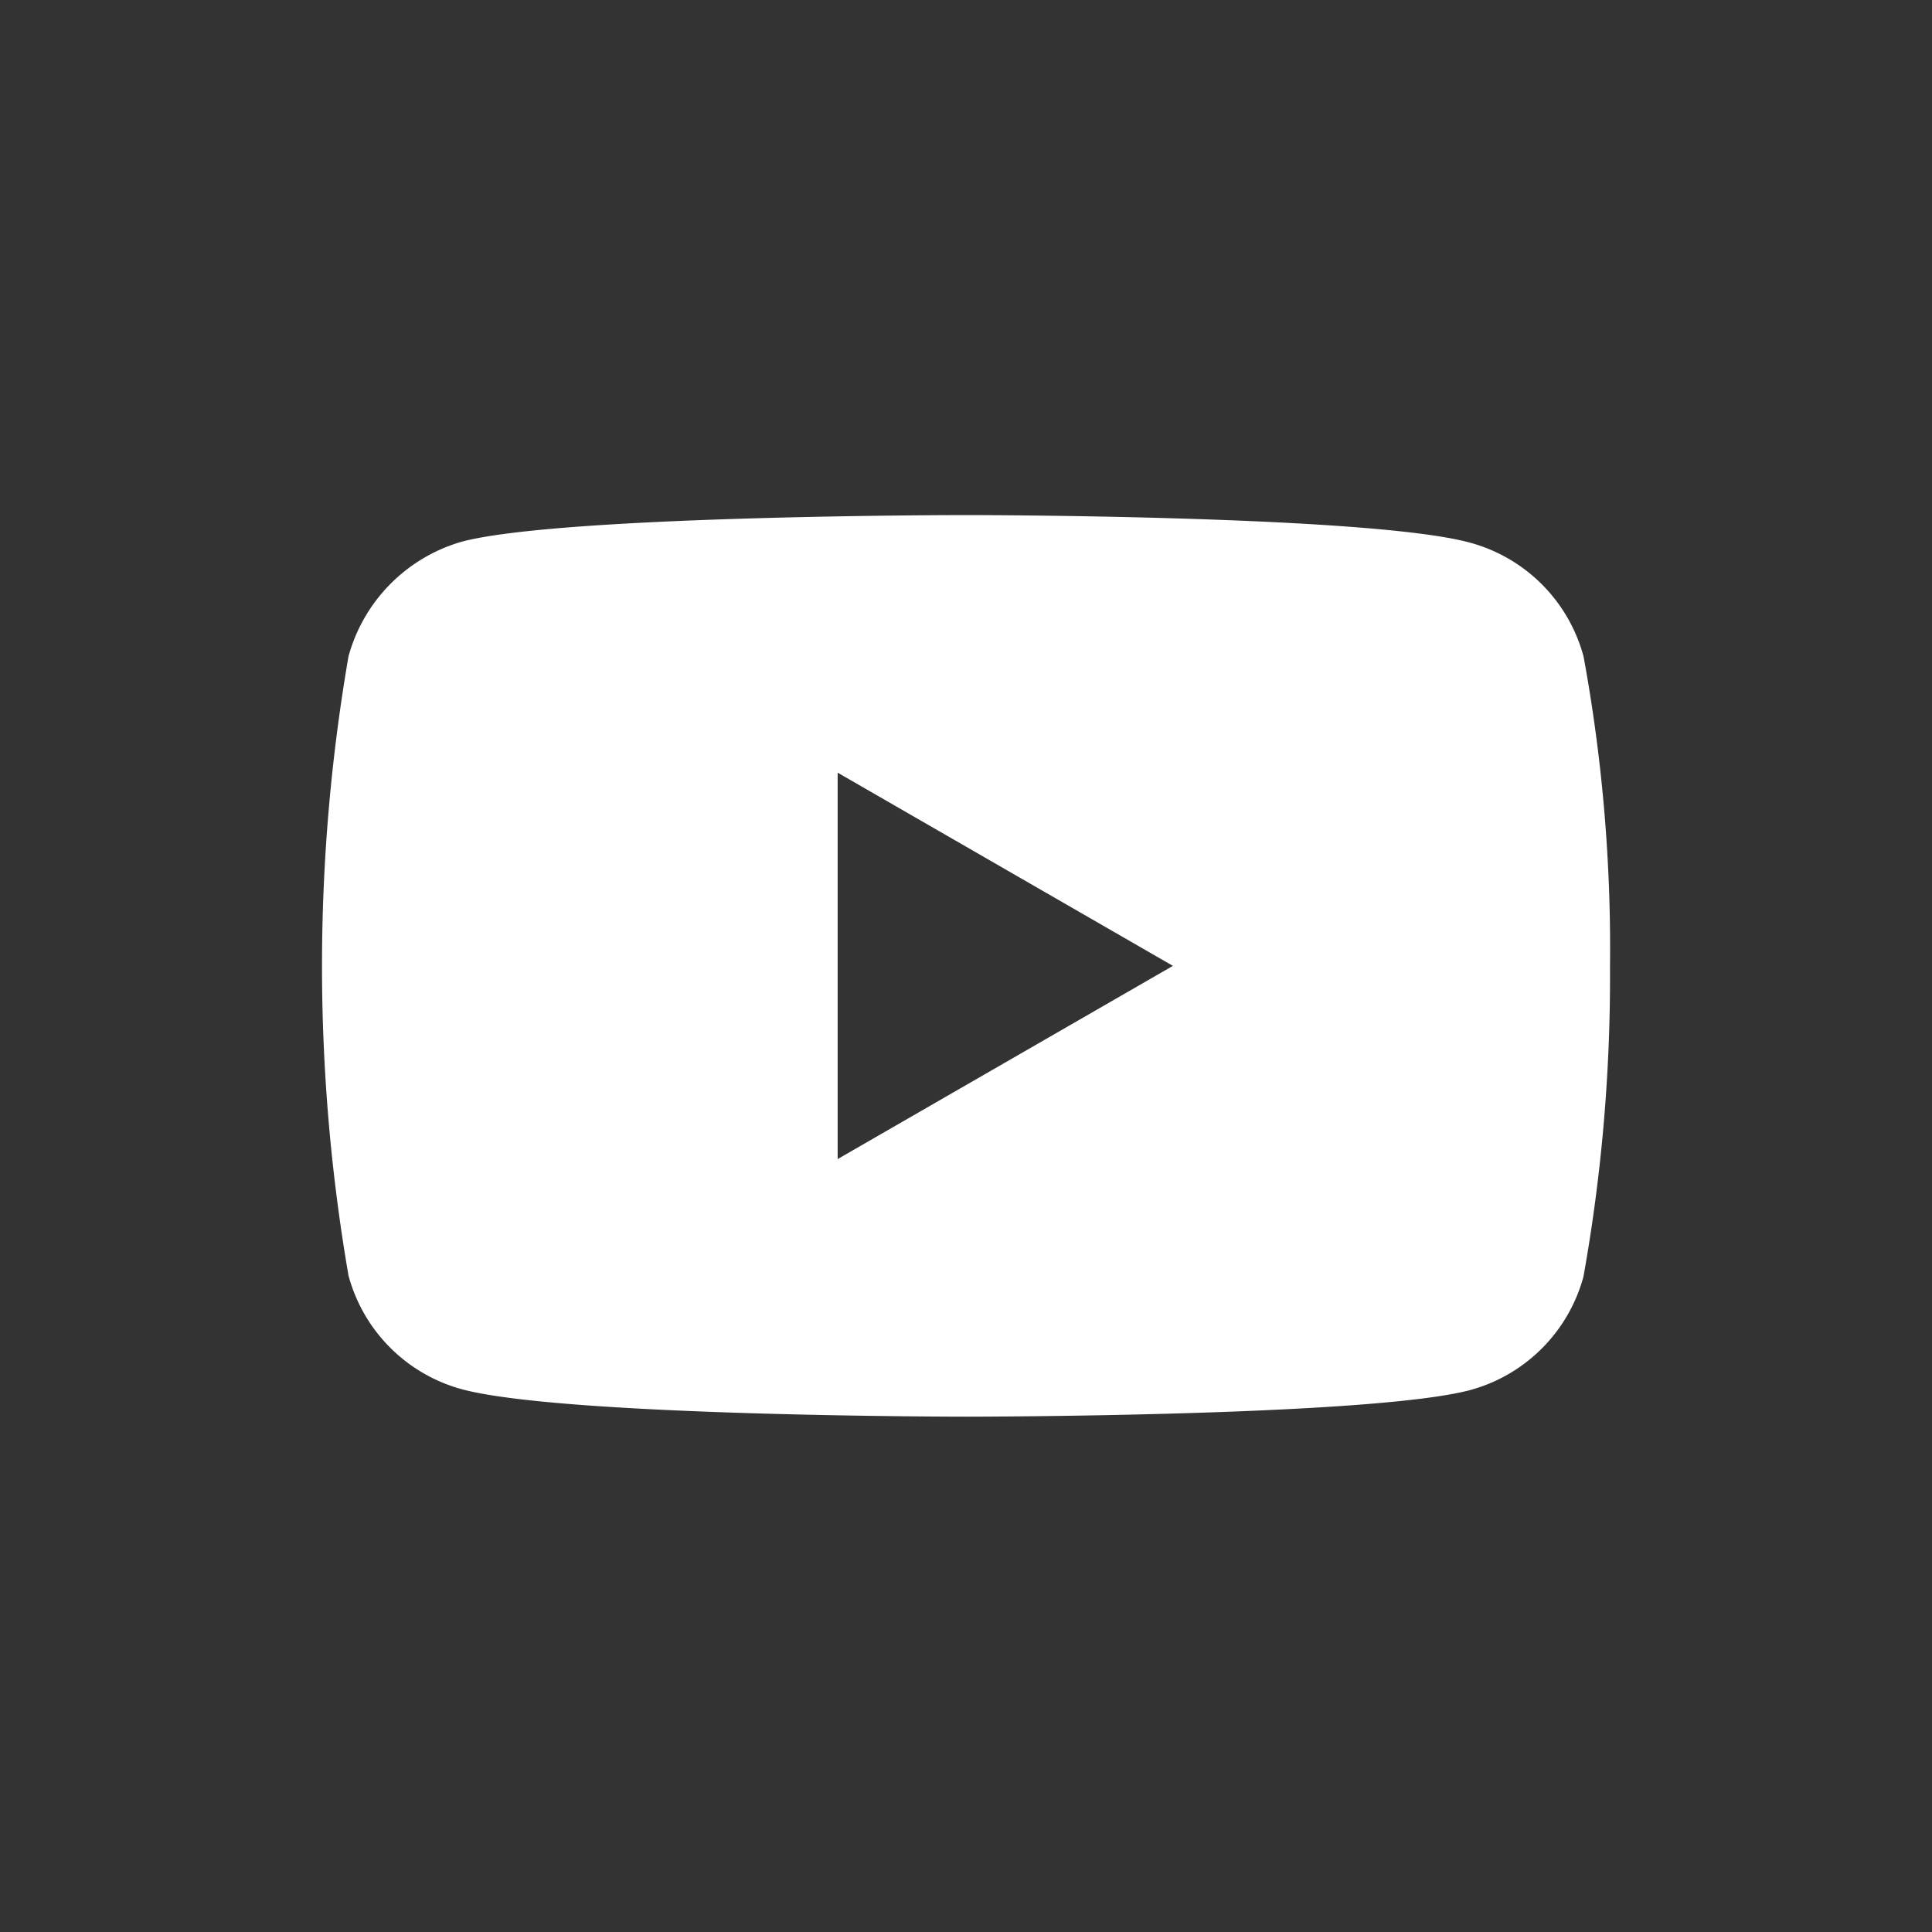 <svg xmlns="http://www.w3.org/2000/svg" xmlns:xlink="http://www.w3.org/1999/xlink" width="30" height="30" viewBox="0 0 30 30">
  <rect x="0" y="0" width="30" height="30" fill="#333333" stroke="none"/>
  <defs>
    <clipPath id="clip-Artboard_1">
      <rect width="30" height="30"/>
    </clipPath>
  </defs>
  <g id="Artboard_1" data-name="Artboard – 1" clip-path="url(#clip-Artboard_1)">
    <g id="Group_2698" data-name="Group 2698" transform="translate(5 7.998)">
      <path id="Path_8" data-name="Path 8" d="M239.588,319.191a2.506,2.506,0,0,0-1.763-1.763C236.26,317,230,317,230,317s-6.26,0-7.825.412a2.557,2.557,0,0,0-1.763,1.779,28.3,28.3,0,0,0,0,9.621,2.506,2.506,0,0,0,1.763,1.763C223.756,331,230,331,230,331s6.26,0,7.825-.412a2.506,2.506,0,0,0,1.763-1.763,26.41,26.41,0,0,0,.412-4.81,25.063,25.063,0,0,0-.412-4.827ZM228.007,327v-6l5.206,3Zm0,0" transform="translate(-220 -317)" fill="#fff"/>
    </g>
  </g>
</svg>
